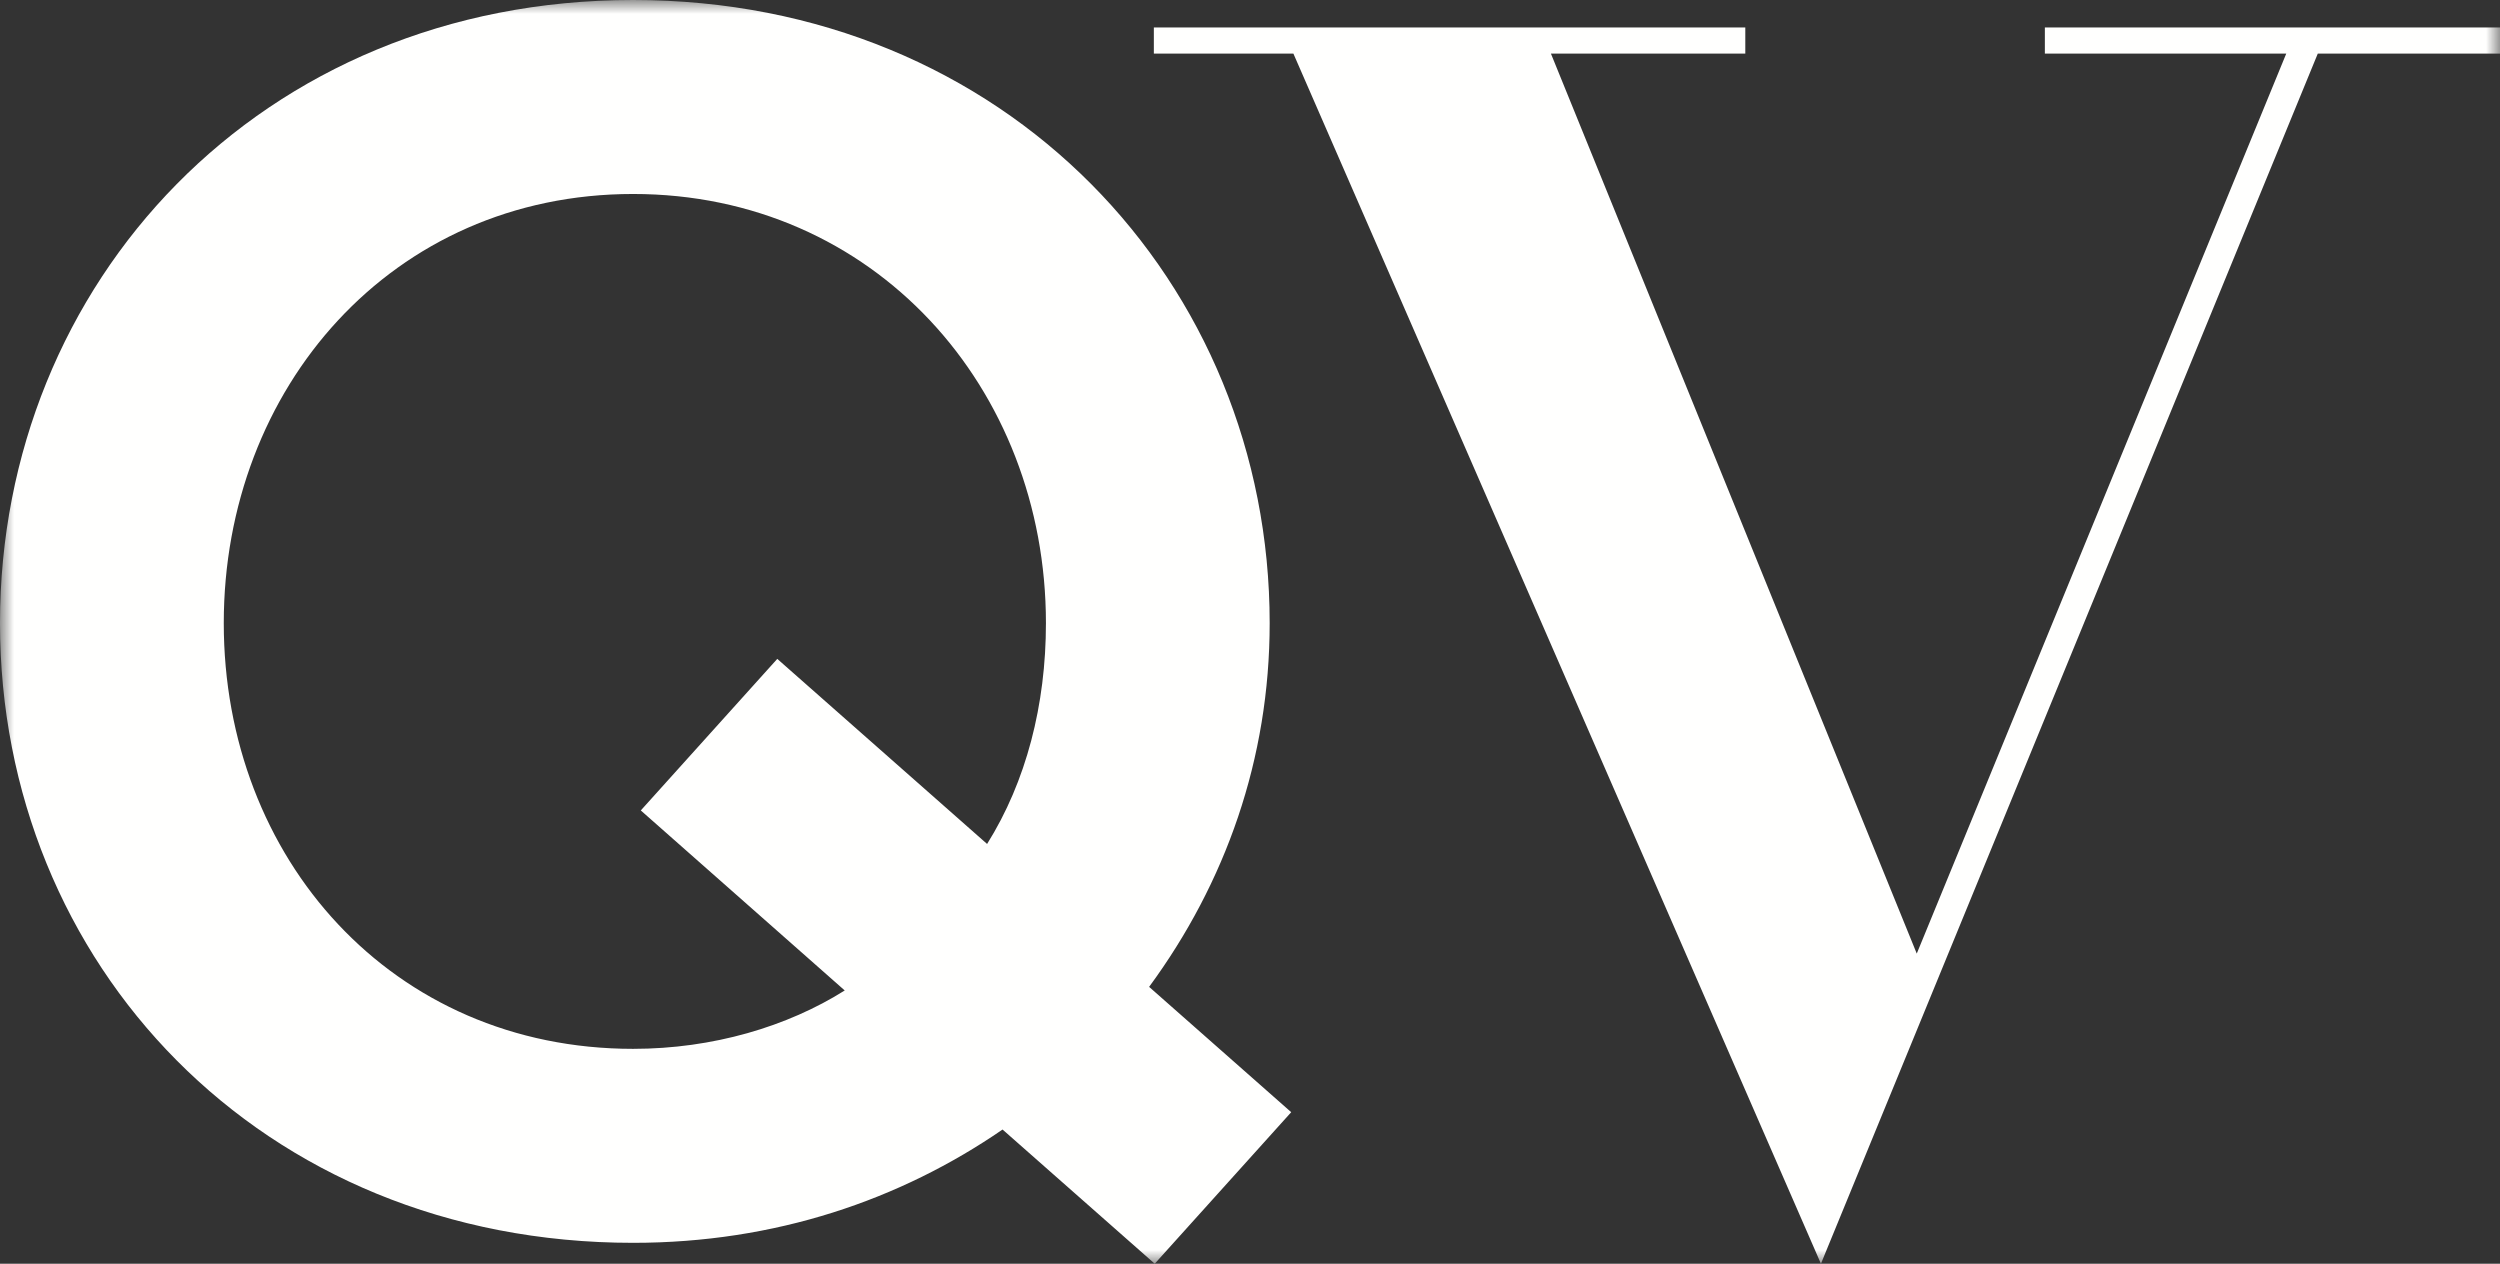 <?xml version="1.0" encoding="UTF-8"?>
<svg width="91px" height="46px" viewBox="0 0 91 46" version="1.1" xmlns="http://www.w3.org/2000/svg" xmlns:xlink="http://www.w3.org/1999/xlink">
    <rect x="0" y="0" width="91" height="46" fill="#333333" stroke="none"/>
    <title>QV Footer</title>
    <defs>
        <polygon id="path-1" points="0 0 91 0 91 46 0 46"></polygon>
    </defs>
    <g id="Symbols" stroke="none" stroke-width="1" fill="none" fill-rule="evenodd">
        <g id="Footer-B" transform="translate(-222, -37)">
            <g id="QV_MONOGRAM_WHITE" transform="translate(222, 37)">
                <mask id="mask-2" fill="white">
                    <use xlink:href="#path-1"></use>
                </mask>
                <g id="Clip-2"></g>
                <polyline id="Fill-1" fill="#FFFFFE" mask="url(#mask-2)" points="74.433 1 74.433 1.95 83.22 1.95 69.77 34.711 56.453 1.95 63.529 1.95 63.529 1 42 1 42 1.95 47.079 1.95 66.282 46 84.368 1.95 91 1.95 91 1 74.433 1"></polyline>
                <path d="M30.748,36.053 C28.664,37.365 25.949,38.178 23.045,38.178 C14.269,38.178 8.145,31.242 8.145,22.682 C8.145,14.121 14.269,7.061 23.045,7.061 C31.821,7.061 38.072,14.121 38.072,22.682 C38.072,25.652 37.356,28.444 35.93,30.72 L28.293,23.983 L23.325,29.5 L30.748,36.053 Z M47,40.484 L41.828,35.922 C44.61,32.137 46.216,27.624 46.216,22.682 C46.216,10.31 36.62,0 23.045,0 C9.471,0 0,10.31 0,22.682 C0,35.053 9.471,45.239 23.045,45.239 C28.222,45.239 32.768,43.676 36.493,41.115 L42.012,45.982 L42.032,46 L47,40.484 L47,40.484 Z" id="Fill-3" fill="#FFFFFE" mask="url(#mask-2)"></path>
            </g>
        </g>
    </g>
</svg>